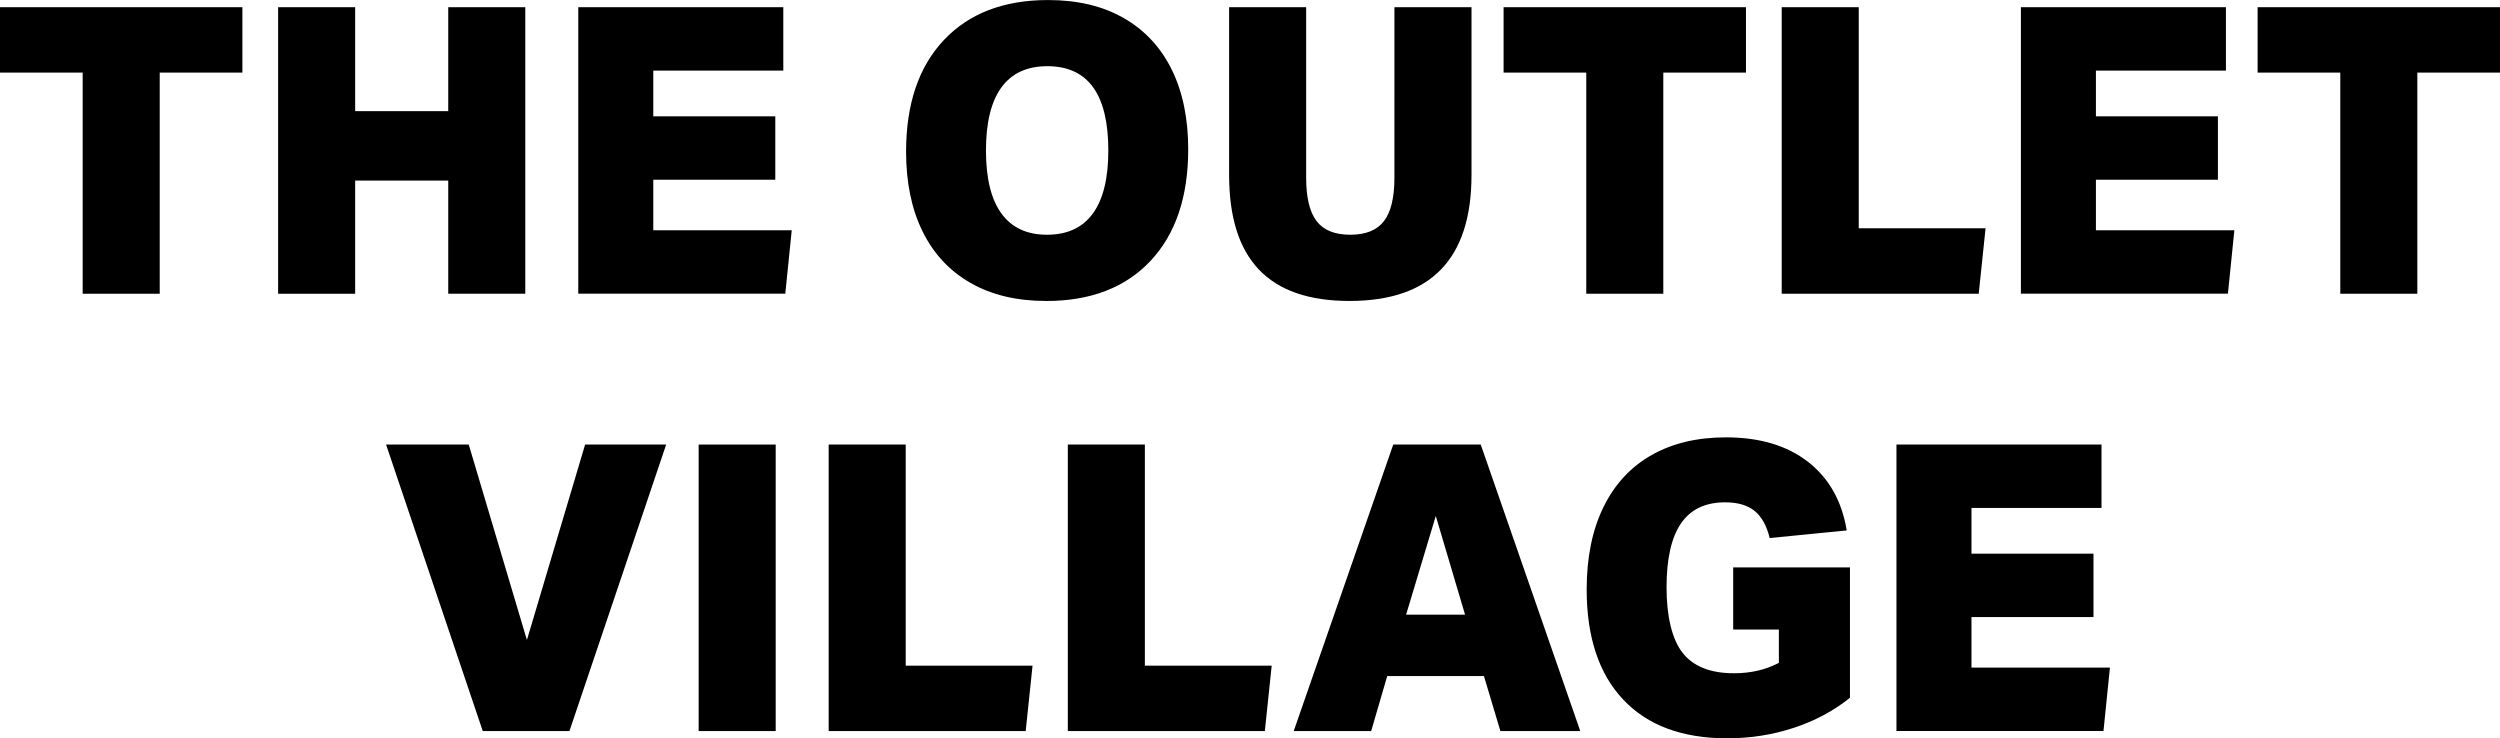 <?xml version="1.0" encoding="UTF-8"?>
<svg id="Layer_2" data-name="Layer 2" xmlns="http://www.w3.org/2000/svg" viewBox="0 0 617.19 182.27">
  <g id="Layer_1-2" data-name="Layer 1">
    <g>
      <path d="M20.41,72.52V17.93H0V1.78h59.84v16.15h-20.41v54.58h-19.02Z"/>
      <path d="M110.66,72.52v-27.94h-22.98v27.94h-19.02V1.78h19.02v25.66h22.98V1.78h19.02v70.73h-19.02Z"/>
      <path d="M142.76,72.52V1.78h50.62v15.65h-32.1v11.29h30.12v15.65h-30.12v12.48h34.18l-1.59,15.65h-51.12Z"/>
      <path d="M258.27,74.3c-7.27,0-13.49-1.48-18.68-4.46-5.19-2.97-9.13-7.21-11.84-12.73-2.71-5.51-4.06-12.07-4.06-19.66,0-11.75,3.1-20.94,9.31-27.54,6.21-6.6,14.79-9.9,25.76-9.9,7.27,0,13.49,1.48,18.68,4.46,5.18,2.97,9.13,7.22,11.84,12.73,2.71,5.52,4.06,12.07,4.06,19.67,0,11.75-3.11,20.94-9.31,27.54-6.21,6.6-14.79,9.9-25.76,9.9ZM258.47,57.95c5.02,0,8.8-1.75,11.34-5.25,2.54-3.5,3.81-8.69,3.81-15.56,0-13.87-5.02-20.8-15.06-20.8-5.02,0-8.8,1.75-11.34,5.25-2.54,3.5-3.81,8.69-3.81,15.55s1.27,12.06,3.81,15.56c2.54,3.5,6.29,5.25,11.24,5.25Z"/>
      <path d="M344.26,1.78h19.02v41.41c0,20.74-10.04,31.11-30.12,31.11s-29.72-10.37-29.72-31.11V1.78h19.02v42.1c0,4.89.86,8.46,2.57,10.7,1.72,2.25,4.49,3.37,8.32,3.37s6.6-1.12,8.32-3.37c1.72-2.24,2.58-5.81,2.58-10.7V1.78Z"/>
      <path d="M391.61,72.52V17.93h-20.41V1.78h59.84v16.15h-20.41v54.58h-19.02Z"/>
      <path d="M439.86,72.52V1.78h19.02v54.58h31.31l-1.69,16.15h-48.64Z"/>
      <path d="M498.91,72.52V1.78h50.62v15.65h-32.1v11.29h30.12v15.65h-30.12v12.48h34.18l-1.59,15.65h-51.12Z"/>
      <path d="M577.76,72.52V17.93h-20.41V1.78h59.84v16.15h-20.41v54.58h-19.02Z"/>
      <path d="M119.18,180.48l-23.87-70.73h20.41l14.36,48.25,14.37-48.25h20.01l-23.88,70.73h-21.4Z"/>
      <path d="M172.48,180.48v-70.73h19.02v70.73h-19.02Z"/>
      <path d="M204.58,180.48v-70.73h19.02v54.58h31.31l-1.69,16.15h-48.64Z"/>
      <path d="M263.62,180.48v-70.73h19.02v54.58h31.31l-1.69,16.15h-48.64Z"/>
      <path d="M370.41,180.48l-4.06-13.57h-23.88l-3.96,13.57h-19.12l24.57-70.73h21.6l24.57,70.73h-19.71ZM354.46,127.38l-7.33,24.37h14.56l-7.23-24.37Z"/>
      <path d="M439.17,155.42h-11.29v-15.35h28.83v32.2c-4.03,3.23-8.67,5.71-13.92,7.43s-10.72,2.57-16.4,2.57c-11.09,0-19.65-3.18-25.66-9.56-6.01-6.37-9.02-15.44-9.02-27.19,0-7.93,1.39-14.71,4.16-20.36,2.77-5.65,6.74-9.92,11.89-12.83s11.26-4.36,18.33-4.36c8.32,0,15.07,2.01,20.26,6.04,5.18,4.03,8.37,9.68,9.56,16.94l-19.02,1.88c-.73-3.03-1.97-5.27-3.71-6.69-1.75-1.42-4.18-2.13-7.28-2.13-4.89,0-8.52,1.73-10.9,5.2-2.38,3.47-3.57,8.74-3.57,15.8s1.32,12.78,3.96,16.15c2.64,3.37,6.87,5.05,12.68,5.05,4.16,0,7.86-.86,11.09-2.57v-8.23Z"/>
      <path d="M468.19,180.48v-70.73h50.62v15.65h-32.1v11.29h30.12v15.65h-30.12v12.48h34.18l-1.59,15.65h-51.12Z"/>
    </g>
  </g>
</svg>